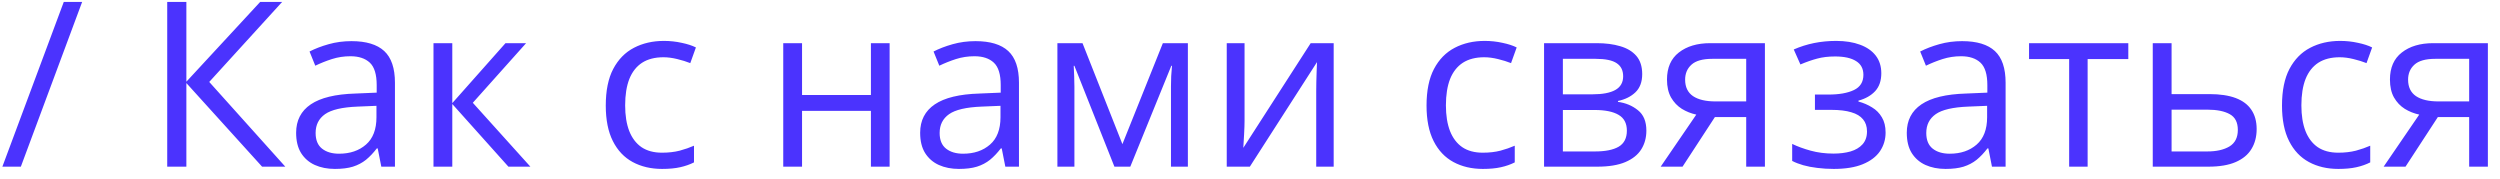 <?xml version="1.0" encoding="UTF-8"?> <svg xmlns="http://www.w3.org/2000/svg" width="195" height="14" viewBox="0 0 195 14" fill="none"> <path opacity="0.8" d="M6.407 0.15L1.626 13H0.185L4.975 0.15H6.407ZM22.254 13H20.443L14.537 6.479V13H13.043V0.15H14.537V6.373L20.294 0.15H22.008L16.321 6.391L22.254 13ZM27.413 3.209C28.561 3.209 29.414 3.467 29.971 3.982C30.527 4.498 30.806 5.321 30.806 6.452V13H29.742L29.461 11.576H29.391C29.121 11.928 28.84 12.224 28.547 12.464C28.254 12.698 27.914 12.877 27.527 13C27.146 13.117 26.678 13.176 26.121 13.176C25.535 13.176 25.014 13.073 24.557 12.868C24.105 12.663 23.748 12.352 23.484 11.937C23.227 11.521 23.098 10.993 23.098 10.354C23.098 9.394 23.479 8.655 24.24 8.14C25.002 7.624 26.162 7.343 27.721 7.296L29.382 7.226V6.637C29.382 5.805 29.203 5.222 28.846 4.888C28.488 4.554 27.984 4.387 27.334 4.387C26.83 4.387 26.35 4.46 25.893 4.606C25.436 4.753 25.002 4.926 24.592 5.125L24.144 4.018C24.577 3.795 25.075 3.604 25.638 3.446C26.2 3.288 26.792 3.209 27.413 3.209ZM29.364 8.254L27.896 8.315C26.695 8.362 25.849 8.559 25.356 8.904C24.864 9.25 24.618 9.739 24.618 10.372C24.618 10.923 24.785 11.33 25.119 11.594C25.453 11.857 25.895 11.989 26.446 11.989C27.302 11.989 28.002 11.752 28.547 11.277C29.092 10.803 29.364 10.091 29.364 9.142V8.254ZM39.428 3.367H41.036L36.879 8.017L41.37 13H39.656L35.279 8.113V13H33.812V3.367H35.279V8.043L39.428 3.367ZM51.645 13.176C50.777 13.176 50.013 12.997 49.351 12.64C48.688 12.282 48.173 11.737 47.804 11.005C47.435 10.273 47.25 9.35 47.25 8.236C47.25 7.07 47.443 6.118 47.83 5.38C48.223 4.636 48.762 4.085 49.447 3.728C50.133 3.37 50.912 3.191 51.785 3.191C52.266 3.191 52.728 3.241 53.174 3.341C53.625 3.435 53.994 3.555 54.281 3.701L53.842 4.923C53.549 4.806 53.209 4.7 52.822 4.606C52.441 4.513 52.084 4.466 51.75 4.466C51.082 4.466 50.525 4.609 50.08 4.896C49.641 5.184 49.31 5.605 49.087 6.162C48.87 6.719 48.762 7.404 48.762 8.219C48.762 8.998 48.867 9.663 49.078 10.214C49.295 10.765 49.614 11.187 50.036 11.479C50.464 11.767 50.997 11.91 51.636 11.91C52.145 11.91 52.605 11.857 53.016 11.752C53.426 11.641 53.798 11.512 54.132 11.365V12.666C53.81 12.83 53.449 12.956 53.051 13.044C52.658 13.132 52.19 13.176 51.645 13.176ZM62.56 3.367V7.41H67.931V3.367H69.39V13H67.931V8.649H62.56V13H61.093V3.367H62.56ZM76.087 3.209C77.235 3.209 78.088 3.467 78.644 3.982C79.201 4.498 79.48 5.321 79.48 6.452V13H78.416L78.135 11.576H78.064C77.795 11.928 77.514 12.224 77.221 12.464C76.928 12.698 76.588 12.877 76.201 13C75.82 13.117 75.352 13.176 74.795 13.176C74.209 13.176 73.688 13.073 73.231 12.868C72.779 12.663 72.422 12.352 72.158 11.937C71.9 11.521 71.772 10.993 71.772 10.354C71.772 9.394 72.152 8.655 72.914 8.14C73.676 7.624 74.836 7.343 76.394 7.296L78.056 7.226V6.637C78.056 5.805 77.877 5.222 77.519 4.888C77.162 4.554 76.658 4.387 76.008 4.387C75.504 4.387 75.023 4.46 74.566 4.606C74.109 4.753 73.676 4.926 73.266 5.125L72.817 4.018C73.251 3.795 73.749 3.604 74.311 3.446C74.874 3.288 75.466 3.209 76.087 3.209ZM78.038 8.254L76.57 8.315C75.369 8.362 74.522 8.559 74.03 8.904C73.538 9.25 73.292 9.739 73.292 10.372C73.292 10.923 73.459 11.33 73.793 11.594C74.127 11.857 74.569 11.989 75.12 11.989C75.976 11.989 76.676 11.752 77.221 11.277C77.766 10.803 78.038 10.091 78.038 9.142V8.254ZM92.654 3.367V13H91.336V6.725C91.336 6.467 91.342 6.206 91.353 5.942C91.371 5.673 91.392 5.403 91.415 5.134H91.362L88.163 13H86.924L83.804 5.134H83.751C83.769 5.403 83.78 5.673 83.786 5.942C83.798 6.206 83.804 6.484 83.804 6.777V13H82.477V3.367H84.436L87.548 11.242L90.703 3.367H92.654ZM97.075 3.367V9.423C97.075 9.54 97.072 9.692 97.066 9.88C97.061 10.062 97.052 10.258 97.04 10.469C97.028 10.674 97.017 10.873 97.005 11.066C96.999 11.254 96.99 11.409 96.978 11.532L102.234 3.367H104.027V13H102.665V7.094C102.665 6.906 102.668 6.666 102.674 6.373C102.68 6.08 102.688 5.793 102.7 5.512C102.712 5.225 102.721 5.002 102.727 4.844L97.488 13H95.686V3.367H97.075ZM115.664 13.176C114.797 13.176 114.032 12.997 113.37 12.64C112.708 12.282 112.192 11.737 111.823 11.005C111.454 10.273 111.27 9.35 111.27 8.236C111.27 7.07 111.463 6.118 111.85 5.38C112.242 4.636 112.781 4.085 113.467 3.728C114.152 3.37 114.932 3.191 115.805 3.191C116.285 3.191 116.748 3.241 117.193 3.341C117.645 3.435 118.014 3.555 118.301 3.701L117.861 4.923C117.568 4.806 117.229 4.7 116.842 4.606C116.461 4.513 116.104 4.466 115.77 4.466C115.102 4.466 114.545 4.609 114.1 4.896C113.66 5.184 113.329 5.605 113.106 6.162C112.89 6.719 112.781 7.404 112.781 8.219C112.781 8.998 112.887 9.663 113.098 10.214C113.314 10.765 113.634 11.187 114.056 11.479C114.483 11.767 115.017 11.91 115.655 11.91C116.165 11.91 116.625 11.857 117.035 11.752C117.445 11.641 117.817 11.512 118.151 11.365V12.666C117.829 12.83 117.469 12.956 117.07 13.044C116.678 13.132 116.209 13.176 115.664 13.176ZM128.092 5.784C128.092 6.388 127.916 6.859 127.564 7.199C127.213 7.533 126.759 7.759 126.202 7.876V7.946C126.806 8.028 127.324 8.245 127.758 8.597C128.197 8.942 128.417 9.473 128.417 10.188C128.417 10.738 128.285 11.225 128.021 11.646C127.758 12.068 127.345 12.399 126.782 12.64C126.22 12.88 125.487 13 124.585 13H120.437V3.367H124.55C125.241 3.367 125.851 3.446 126.378 3.604C126.911 3.757 127.33 4.009 127.635 4.36C127.939 4.712 128.092 5.187 128.092 5.784ZM126.896 10.188C126.896 9.619 126.68 9.209 126.246 8.957C125.818 8.705 125.194 8.579 124.374 8.579H121.904V11.813H124.409C125.218 11.813 125.833 11.69 126.255 11.444C126.683 11.192 126.896 10.773 126.896 10.188ZM126.606 5.951C126.606 5.494 126.439 5.154 126.105 4.932C125.771 4.703 125.224 4.589 124.462 4.589H121.904V7.357H124.207C124.998 7.357 125.596 7.243 126 7.015C126.404 6.786 126.606 6.432 126.606 5.951ZM131.238 13H129.533L132.311 8.939C131.906 8.852 131.531 8.702 131.186 8.491C130.84 8.274 130.559 7.979 130.342 7.604C130.131 7.229 130.025 6.763 130.025 6.206C130.025 5.28 130.333 4.577 130.948 4.097C131.569 3.61 132.387 3.367 133.4 3.367H137.663V13H136.204V9.133H133.761L131.238 13ZM131.44 6.215C131.44 6.789 131.646 7.217 132.056 7.498C132.466 7.773 133.052 7.911 133.813 7.911H136.204V4.589H133.559C132.809 4.589 132.267 4.741 131.933 5.046C131.604 5.345 131.44 5.734 131.44 6.215ZM143.218 3.191C143.938 3.191 144.562 3.291 145.09 3.49C145.617 3.684 146.024 3.968 146.312 4.343C146.599 4.718 146.742 5.175 146.742 5.714C146.742 6.294 146.584 6.757 146.268 7.103C145.951 7.448 145.515 7.697 144.958 7.85V7.92C145.351 8.025 145.705 8.178 146.021 8.377C146.344 8.57 146.599 8.828 146.786 9.15C146.979 9.467 147.076 9.862 147.076 10.337C147.076 10.876 146.93 11.362 146.637 11.796C146.344 12.224 145.898 12.56 145.301 12.807C144.703 13.053 143.947 13.176 143.033 13.176C142.582 13.176 142.154 13.149 141.75 13.097C141.346 13.05 140.979 12.979 140.651 12.886C140.323 12.792 140.036 12.681 139.79 12.552V11.225C140.2 11.424 140.681 11.6 141.231 11.752C141.782 11.904 142.377 11.98 143.016 11.98C143.508 11.98 143.95 11.925 144.343 11.813C144.735 11.696 145.046 11.512 145.274 11.26C145.509 11.002 145.626 10.665 145.626 10.249C145.626 9.868 145.523 9.555 145.318 9.309C145.113 9.057 144.806 8.872 144.396 8.755C143.991 8.632 143.479 8.57 142.857 8.57H141.565V7.375H142.629C143.455 7.375 144.114 7.258 144.606 7.023C145.099 6.789 145.345 6.394 145.345 5.837C145.345 5.356 145.154 4.999 144.773 4.765C144.393 4.524 143.848 4.404 143.139 4.404C142.611 4.404 142.146 4.46 141.741 4.571C141.337 4.677 140.9 4.829 140.432 5.028L139.913 3.859C140.417 3.637 140.944 3.47 141.495 3.358C142.046 3.247 142.62 3.191 143.218 3.191ZM153.044 3.209C154.192 3.209 155.045 3.467 155.602 3.982C156.158 4.498 156.437 5.321 156.437 6.452V13H155.373L155.092 11.576H155.021C154.752 11.928 154.471 12.224 154.178 12.464C153.885 12.698 153.545 12.877 153.158 13C152.777 13.117 152.309 13.176 151.752 13.176C151.166 13.176 150.645 13.073 150.188 12.868C149.736 12.663 149.379 12.352 149.115 11.937C148.857 11.521 148.729 10.993 148.729 10.354C148.729 9.394 149.109 8.655 149.871 8.14C150.633 7.624 151.793 7.343 153.352 7.296L155.013 7.226V6.637C155.013 5.805 154.834 5.222 154.477 4.888C154.119 4.554 153.615 4.387 152.965 4.387C152.461 4.387 151.98 4.46 151.523 4.606C151.066 4.753 150.633 4.926 150.223 5.125L149.774 4.018C150.208 3.795 150.706 3.604 151.269 3.446C151.831 3.288 152.423 3.209 153.044 3.209ZM154.995 8.254L153.527 8.315C152.326 8.362 151.479 8.559 150.987 8.904C150.495 9.25 150.249 9.739 150.249 10.372C150.249 10.923 150.416 11.33 150.75 11.594C151.084 11.857 151.526 11.989 152.077 11.989C152.933 11.989 153.633 11.752 154.178 11.277C154.723 10.803 154.995 10.091 154.995 9.142V8.254ZM166.008 4.606H162.835V13H161.394V4.606H158.265V3.367H166.008V4.606ZM169.383 7.34H172.336C173.156 7.34 173.839 7.442 174.384 7.647C174.929 7.853 175.336 8.157 175.605 8.562C175.881 8.966 176.019 9.467 176.019 10.065C176.019 10.662 175.884 11.181 175.614 11.62C175.351 12.06 174.94 12.399 174.384 12.64C173.833 12.88 173.121 13 172.248 13H167.915V3.367H169.383V7.34ZM174.551 10.135C174.551 9.543 174.34 9.133 173.918 8.904C173.502 8.67 172.919 8.553 172.169 8.553H169.383V11.813H172.178C172.881 11.813 173.452 11.685 173.892 11.427C174.331 11.163 174.551 10.732 174.551 10.135ZM182.391 13.176C181.523 13.176 180.759 12.997 180.097 12.64C179.435 12.282 178.919 11.737 178.55 11.005C178.181 10.273 177.996 9.35 177.996 8.236C177.996 7.07 178.189 6.118 178.576 5.38C178.969 4.636 179.508 4.085 180.193 3.728C180.879 3.37 181.658 3.191 182.531 3.191C183.012 3.191 183.475 3.241 183.92 3.341C184.371 3.435 184.74 3.555 185.027 3.701L184.588 4.923C184.295 4.806 183.955 4.7 183.568 4.606C183.188 4.513 182.83 4.466 182.496 4.466C181.828 4.466 181.271 4.609 180.826 4.896C180.387 5.184 180.056 5.605 179.833 6.162C179.616 6.719 179.508 7.404 179.508 8.219C179.508 8.998 179.613 9.663 179.824 10.214C180.041 10.765 180.36 11.187 180.782 11.479C181.21 11.767 181.743 11.91 182.382 11.91C182.892 11.91 183.352 11.857 183.762 11.752C184.172 11.641 184.544 11.512 184.878 11.365V12.666C184.556 12.83 184.195 12.956 183.797 13.044C183.404 13.132 182.936 13.176 182.391 13.176ZM187.629 13H185.924L188.701 8.939C188.297 8.852 187.922 8.702 187.576 8.491C187.23 8.274 186.949 7.979 186.732 7.604C186.521 7.229 186.416 6.763 186.416 6.206C186.416 5.28 186.724 4.577 187.339 4.097C187.96 3.61 188.777 3.367 189.791 3.367H194.054V13H192.595V9.133H190.151L187.629 13ZM187.831 6.215C187.831 6.789 188.036 7.217 188.446 7.498C188.856 7.773 189.442 7.911 190.204 7.911H192.595V4.589H189.949C189.199 4.589 188.657 4.741 188.323 5.046C187.995 5.345 187.831 5.734 187.831 6.215Z" fill="#1F00FE"></path> </svg> 